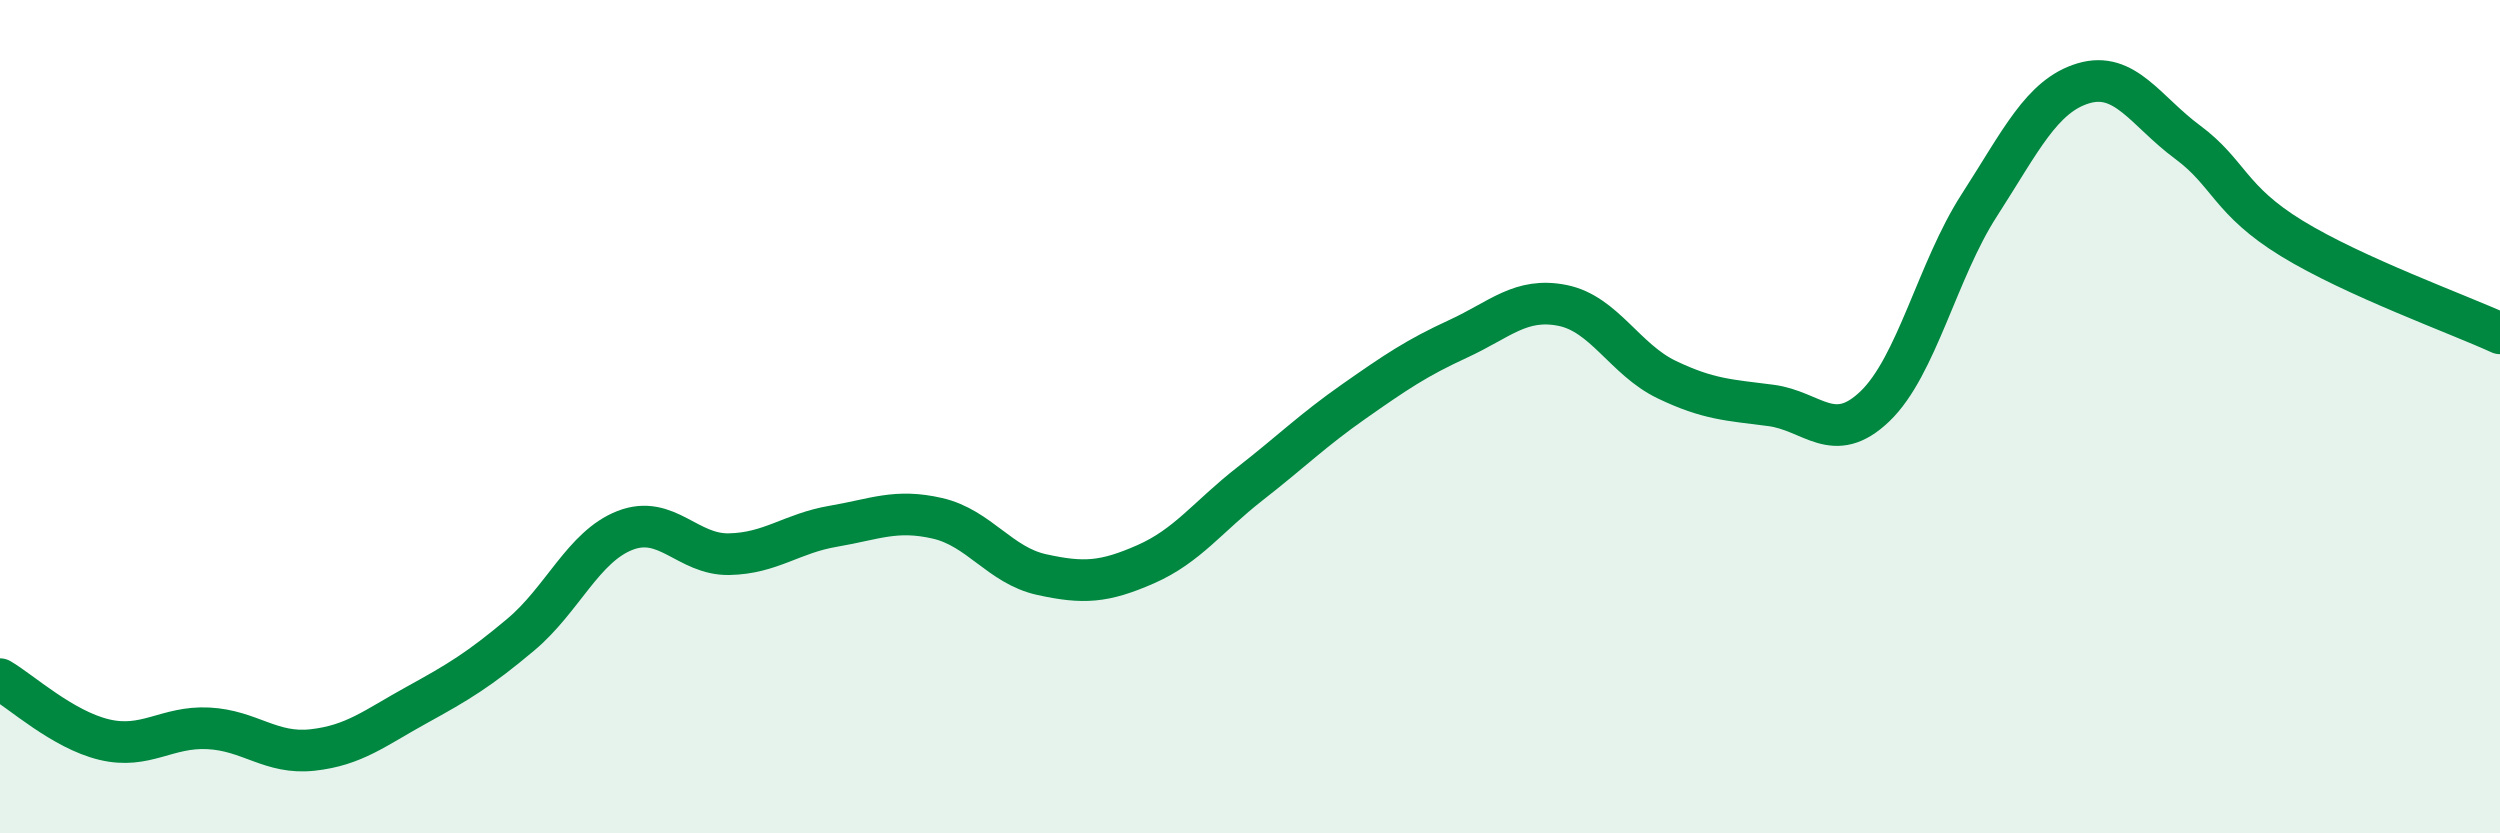 
    <svg width="60" height="20" viewBox="0 0 60 20" xmlns="http://www.w3.org/2000/svg">
      <path
        d="M 0,16.3 C 0.5,16.59 1.5,17.51 2.5,17.75 C 3.5,17.99 4,17.43 5,17.48 C 6,17.53 6.5,18.11 7.5,18 C 8.5,17.89 9,17.47 10,16.92 C 11,16.37 11.5,16.07 12.5,15.23 C 13.5,14.39 14,13.12 15,12.73 C 16,12.34 16.5,13.32 17.5,13.3 C 18.5,13.28 19,12.8 20,12.63 C 21,12.46 21.5,12.21 22.5,12.44 C 23.5,12.67 24,13.57 25,13.79 C 26,14.01 26.5,13.98 27.5,13.54 C 28.5,13.1 29,12.39 30,11.61 C 31,10.83 31.5,10.33 32.5,9.63 C 33.5,8.93 34,8.59 35,8.13 C 36,7.67 36.5,7.13 37.5,7.33 C 38.5,7.53 39,8.63 40,9.11 C 41,9.59 41.5,9.6 42.5,9.73 C 43.5,9.86 44,10.71 45,9.75 C 46,8.79 46.5,6.48 47.5,4.93 C 48.5,3.38 49,2.3 50,2 C 51,1.7 51.5,2.67 52.5,3.41 C 53.5,4.15 53.5,4.8 55,5.72 C 56.5,6.64 59,7.54 60,8L60 20L0 20Z"
        fill="#008740"
        opacity="0.1"
        stroke-linecap="round"
        stroke-linejoin="round"
      />
      <path
        d="M 0,16.3 C 0.5,16.59 1.5,17.51 2.5,17.75 C 3.5,17.99 4,17.43 5,17.48 C 6,17.53 6.5,18.11 7.5,18 C 8.5,17.89 9,17.47 10,16.92 C 11,16.37 11.5,16.07 12.5,15.23 C 13.5,14.39 14,13.12 15,12.73 C 16,12.34 16.5,13.32 17.5,13.3 C 18.5,13.28 19,12.8 20,12.63 C 21,12.46 21.5,12.21 22.5,12.44 C 23.5,12.67 24,13.57 25,13.79 C 26,14.01 26.5,13.98 27.5,13.54 C 28.5,13.1 29,12.39 30,11.61 C 31,10.83 31.5,10.33 32.5,9.63 C 33.5,8.93 34,8.59 35,8.13 C 36,7.67 36.5,7.13 37.5,7.33 C 38.5,7.53 39,8.63 40,9.11 C 41,9.59 41.5,9.6 42.5,9.73 C 43.5,9.86 44,10.71 45,9.75 C 46,8.79 46.5,6.48 47.5,4.93 C 48.5,3.38 49,2.3 50,2 C 51,1.7 51.5,2.67 52.5,3.41 C 53.5,4.15 53.5,4.8 55,5.72 C 56.5,6.64 59,7.54 60,8"
        stroke="#008740"
        stroke-width="1"
        fill="none"
        stroke-linecap="round"
        stroke-linejoin="round"
      />
    </svg>
  